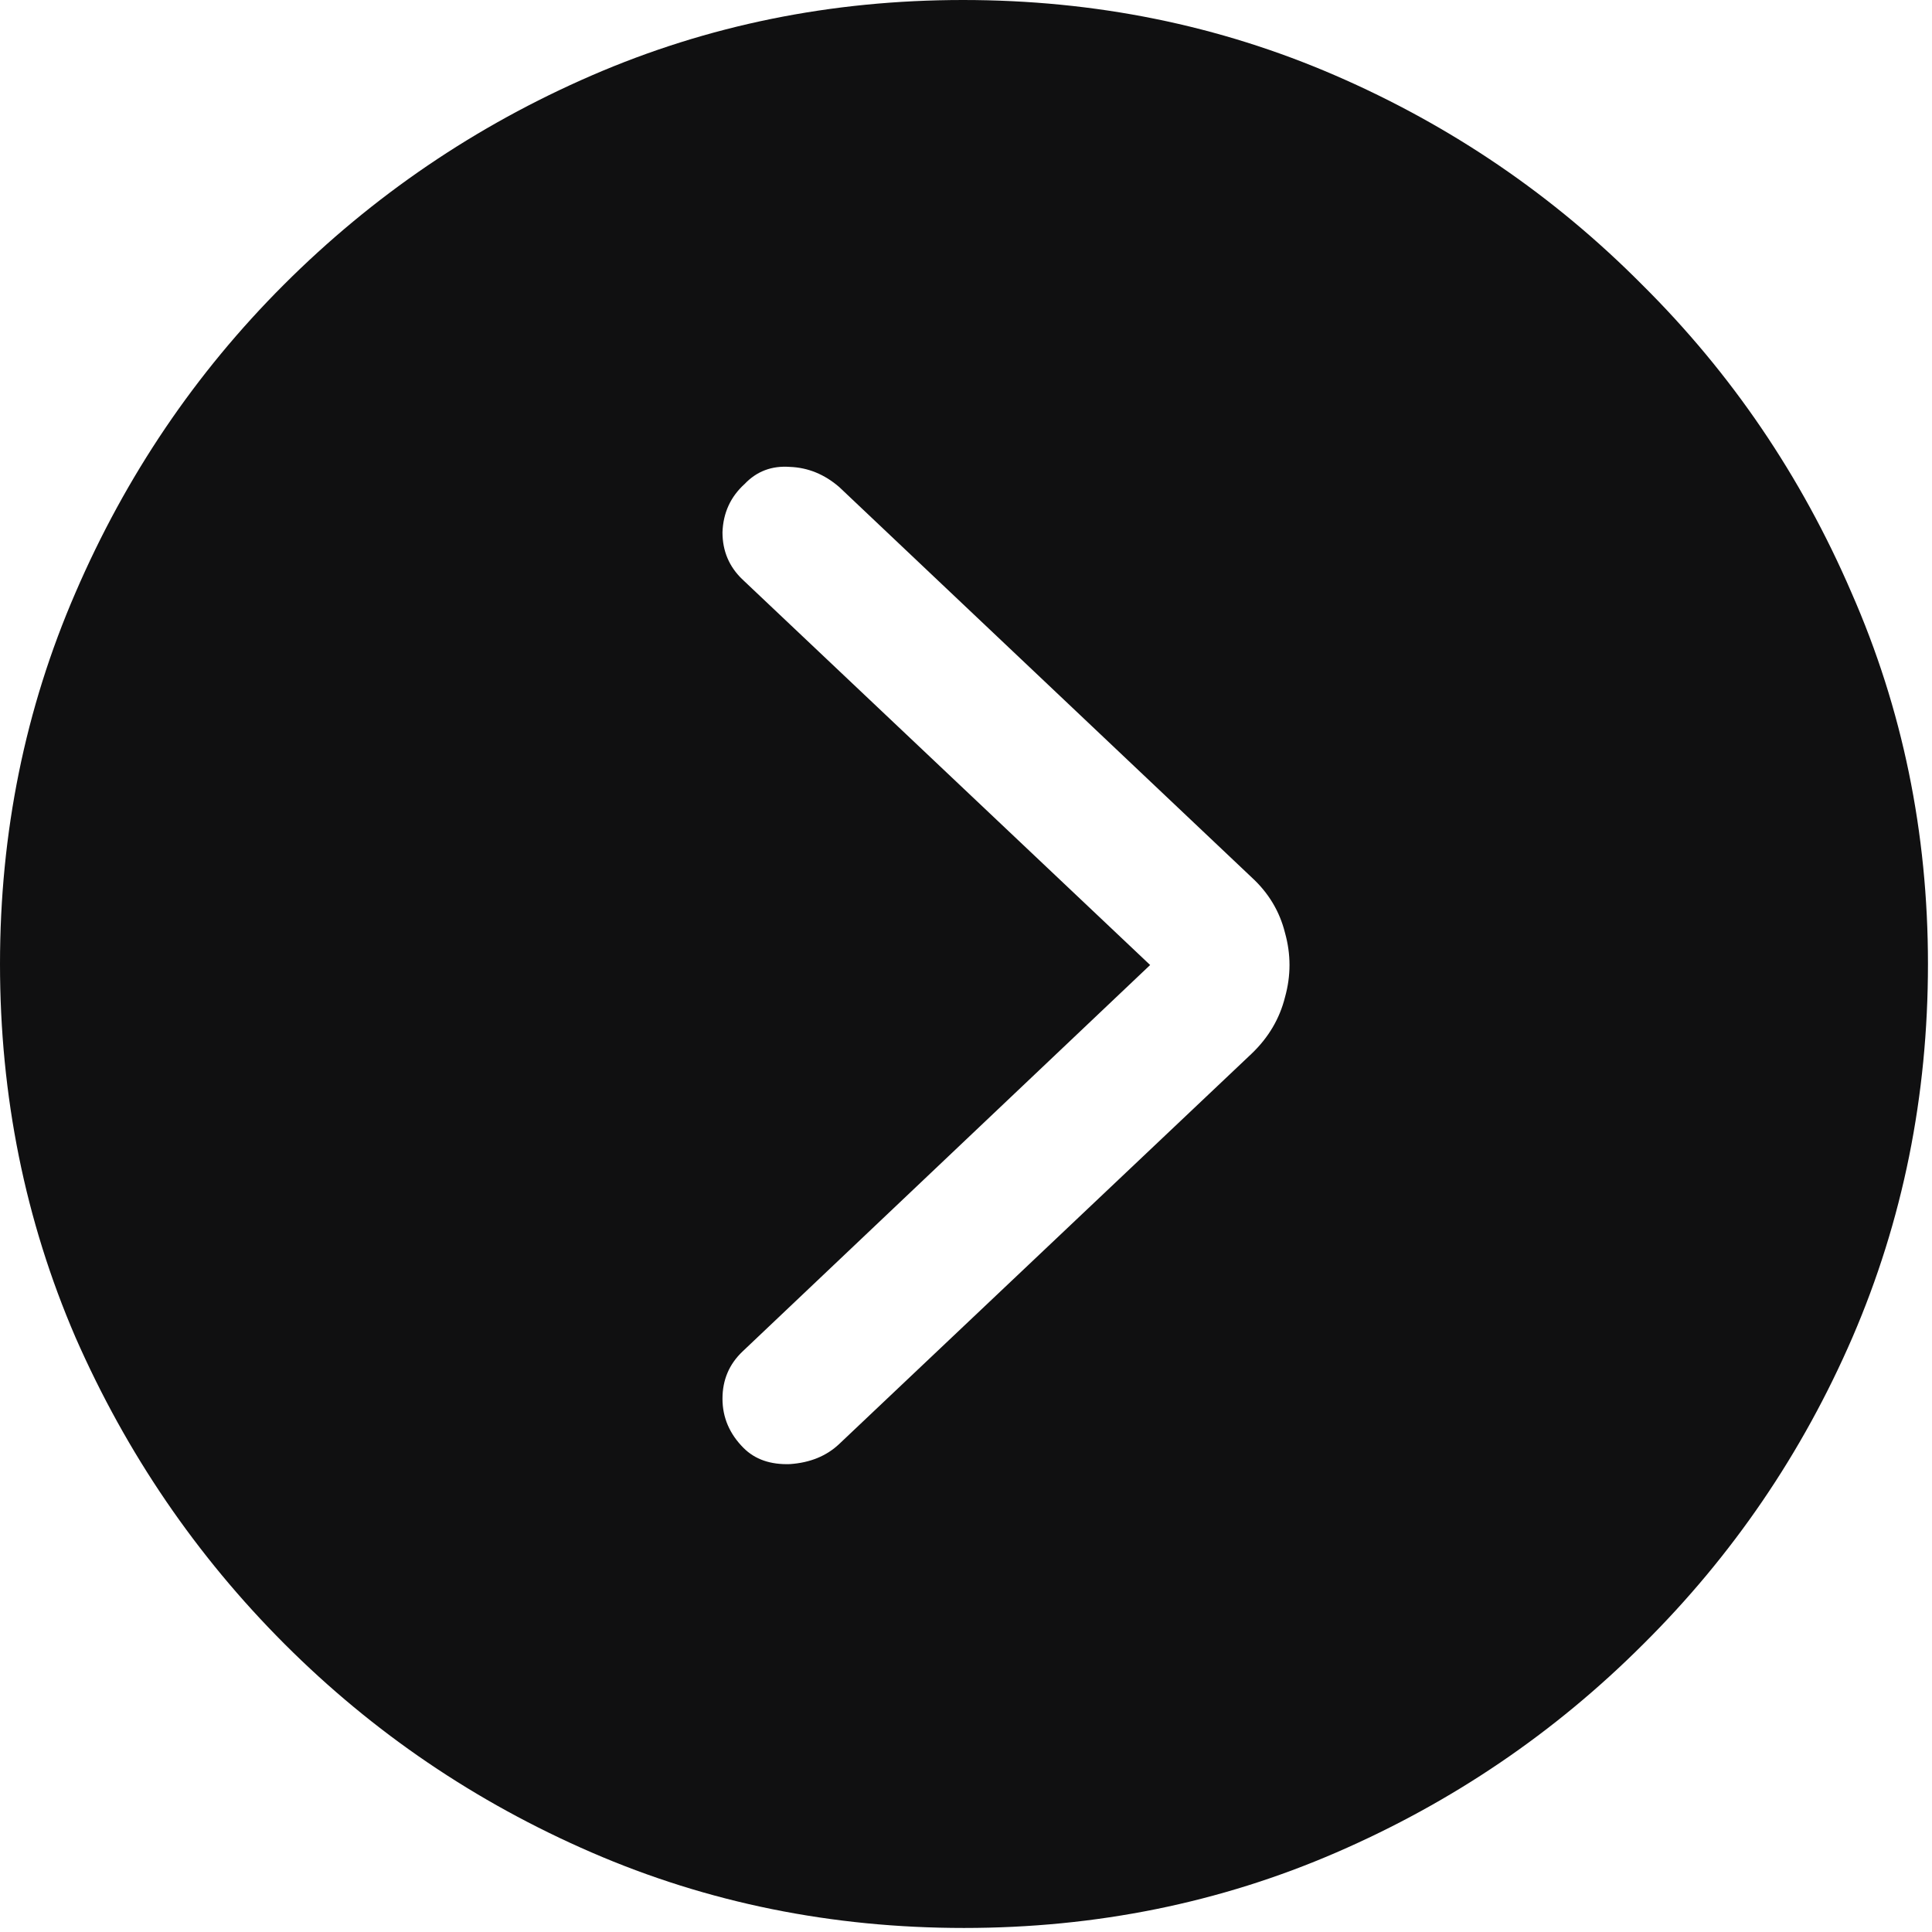 <svg width="45" height="45" viewBox="0 0 45 45" fill="none" xmlns="http://www.w3.org/2000/svg">
    <path
        d="M22.453 44.906C19.375 44.906 16.484 44.32 13.781 43.148C11.078 41.977 8.695 40.359 6.633 38.297C4.57 36.234 2.945 33.852 1.758 31.148C0.586 28.43 0 25.531 0 22.453C0 19.391 0.586 16.508 1.758 13.805C2.93 11.086 4.547 8.695 6.609 6.633C8.688 4.555 11.078 2.93 13.781 1.758C16.484 0.586 19.367 0 22.43 0C25.508 0 28.398 0.586 31.102 1.758C33.805 2.93 36.188 4.555 38.25 6.633C40.328 8.695 41.953 11.086 43.125 13.805C44.312 16.508 44.906 19.391 44.906 22.453C44.906 25.531 44.32 28.43 43.148 31.148C41.977 33.852 40.352 36.234 38.273 38.297C36.211 40.359 33.828 41.977 31.125 43.148C28.422 44.32 25.531 44.906 22.453 44.906ZM17.32 33.727C17.586 33.992 17.945 34.117 18.398 34.102C18.867 34.07 19.25 33.914 19.547 33.633L29.156 24.539C29.547 24.164 29.805 23.727 29.93 23.227C30.07 22.727 30.07 22.227 29.93 21.727C29.805 21.227 29.547 20.797 29.156 20.438L19.547 11.344C19.203 11.047 18.82 10.891 18.398 10.875C17.977 10.844 17.625 10.977 17.344 11.273C17.016 11.57 16.844 11.945 16.828 12.398C16.828 12.836 16.984 13.203 17.297 13.5L26.789 22.477L17.297 31.477C16.984 31.773 16.828 32.141 16.828 32.578C16.828 33.016 16.992 33.398 17.32 33.727Z"
        fill="#101011" />
</svg>
